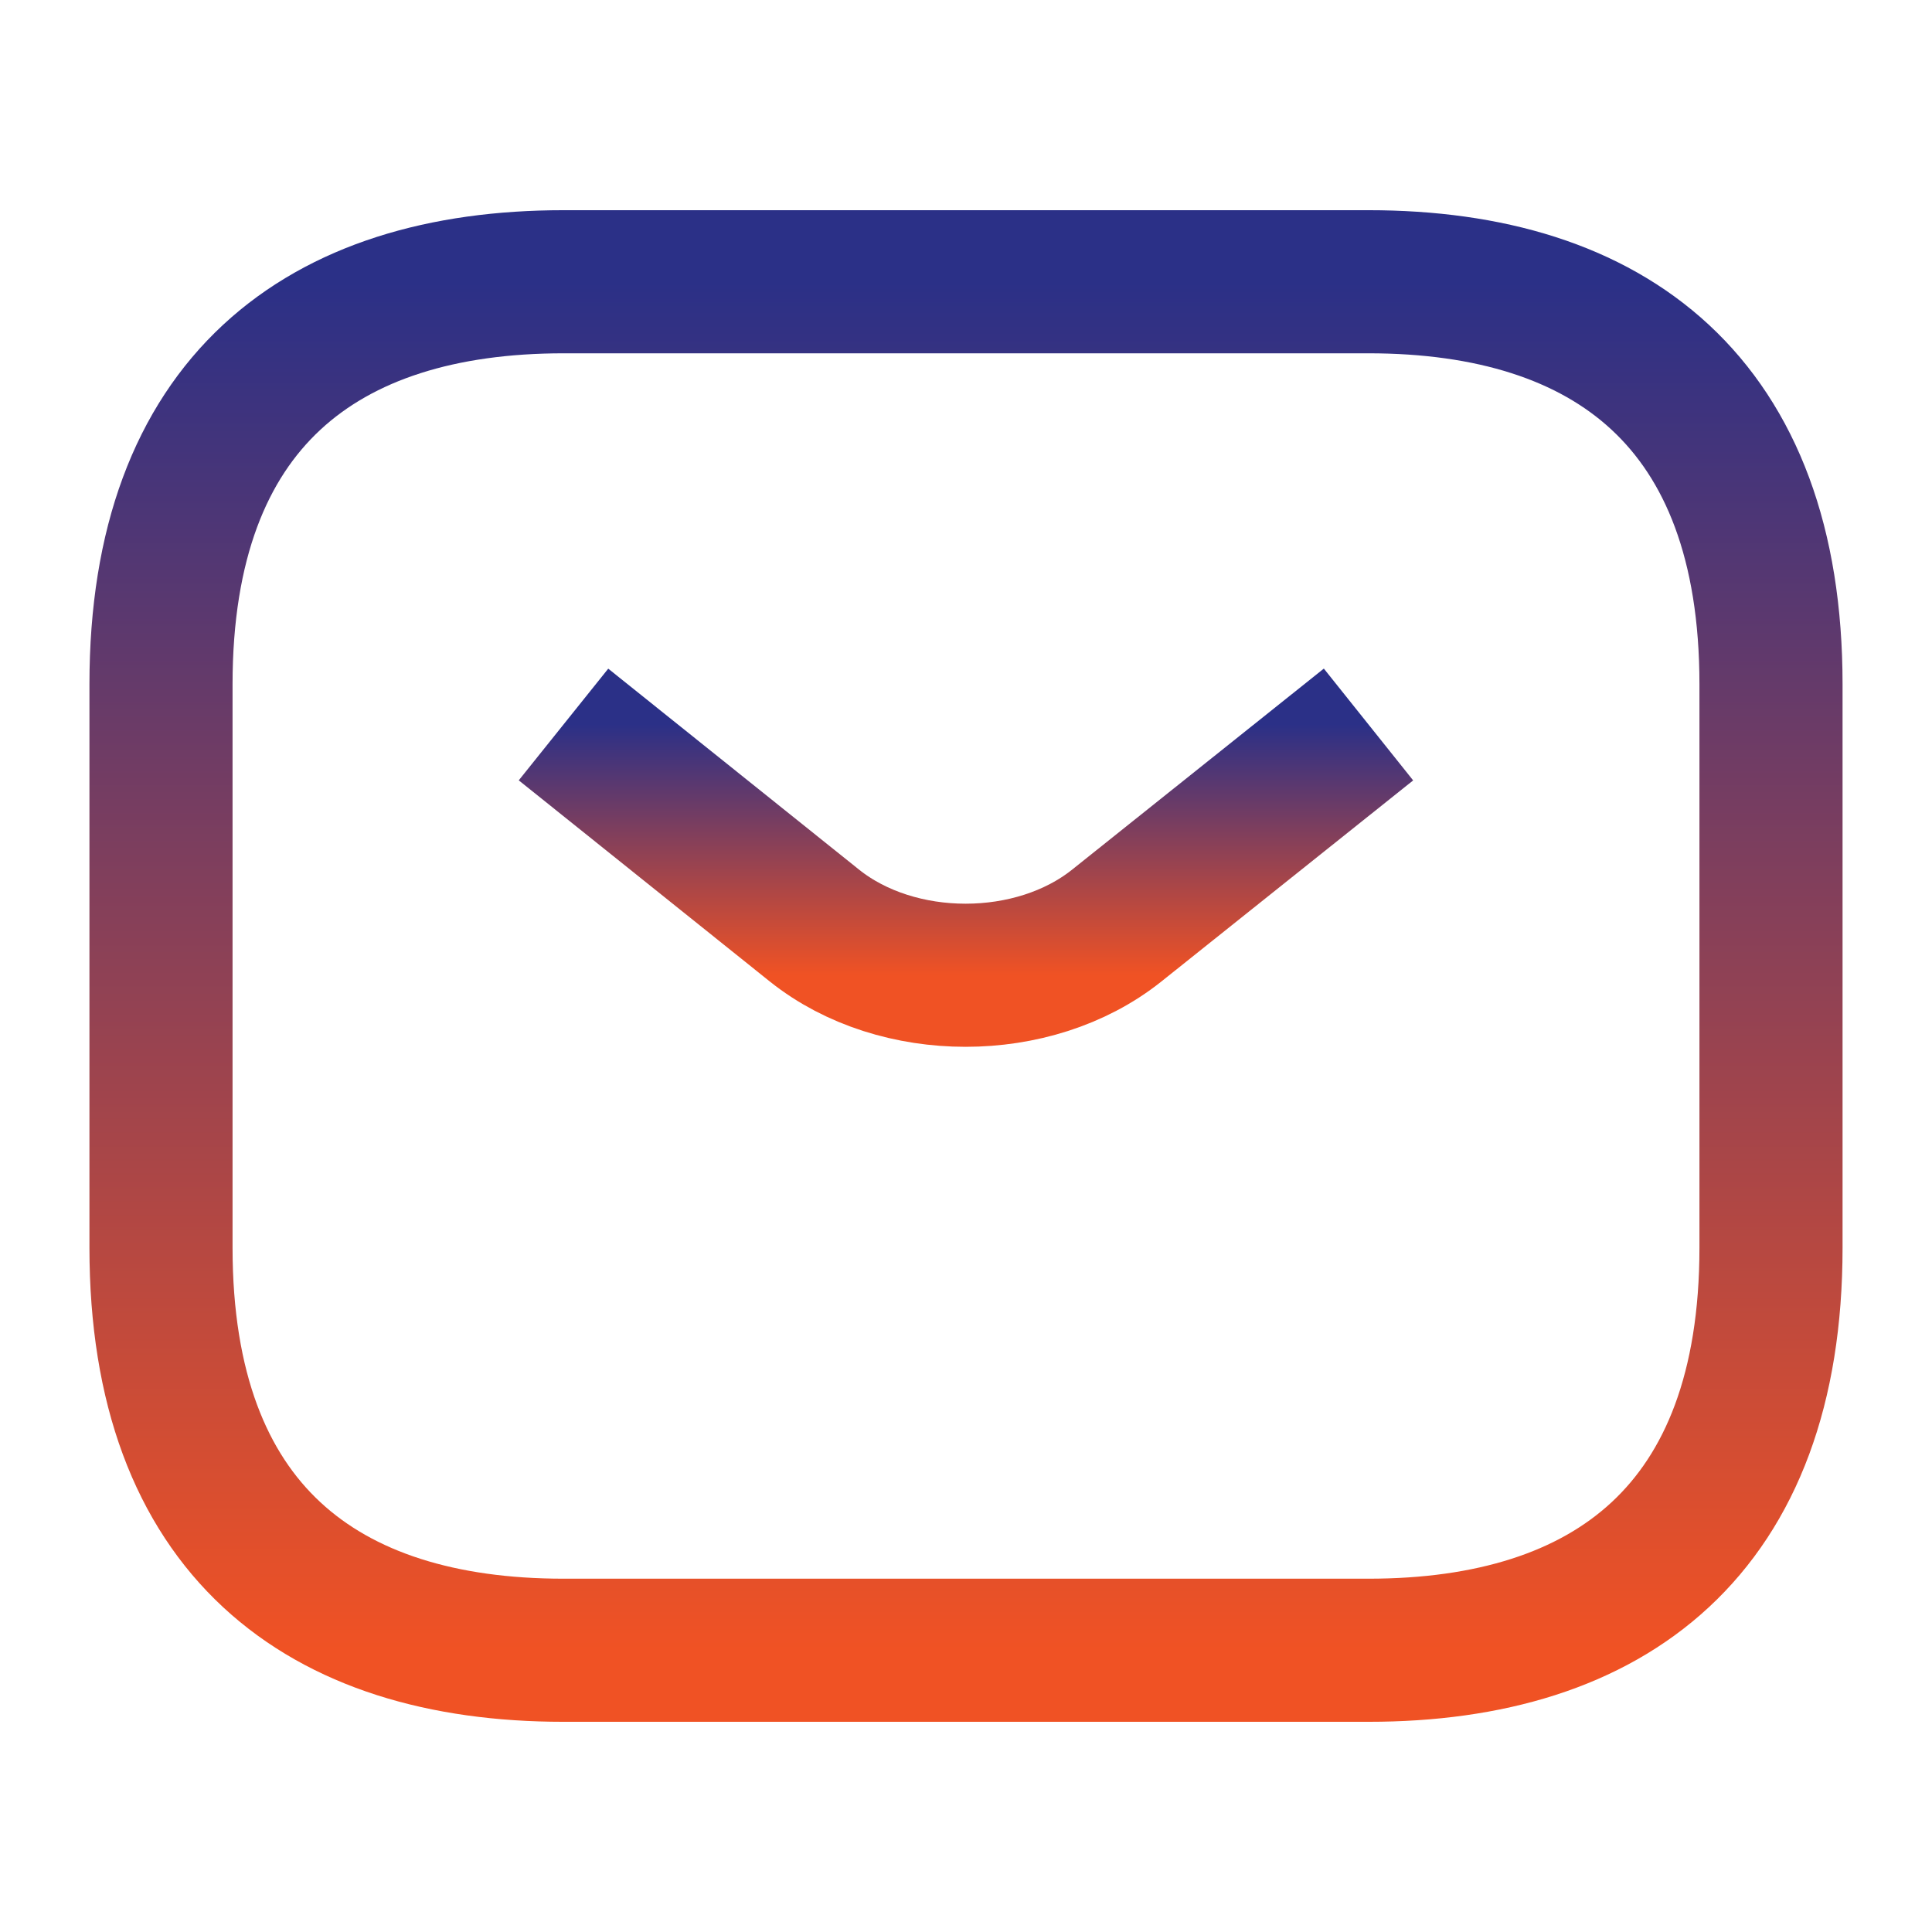 <?xml version="1.0" encoding="utf-8"?>
<svg xmlns="http://www.w3.org/2000/svg" fill="none" height="100%" overflow="visible" preserveAspectRatio="none" style="display: block;" viewBox="0 0 54 54" width="100%">
<g id="sms">
<g id="sms_2">
<path d="M38.25 46.125H15.75C9 46.125 4.5 42.75 4.5 34.875V19.125C4.5 11.25 9 7.875 15.75 7.875H38.25C45 7.875 49.5 11.25 49.5 19.125V34.875C49.5 42.75 45 46.125 38.25 46.125Z" id="Vector" stroke="url(#paint0_linear_0_39)" stroke-width="4"/>
<path d="M38.25 20.25L31.207 25.875C28.89 27.72 25.087 27.72 22.77 25.875L15.75 20.25" id="Vector_2" stroke="url(#paint1_linear_0_39)" stroke-width="4"/>
</g>
</g>
<defs>
<linearGradient gradientUnits="userSpaceOnUse" id="paint0_linear_0_39" x1="27" x2="27" y1="7.875" y2="46.125">
<stop stop-color="#2B3087"/>
<stop offset="1" stop-color="#F05224"/>
</linearGradient>
<linearGradient gradientUnits="userSpaceOnUse" id="paint1_linear_0_39" x1="27" x2="27" y1="20.25" y2="27.259">
<stop stop-color="#2B3087"/>
<stop offset="1" stop-color="#F05224"/>
</linearGradient>
</defs>
</svg>